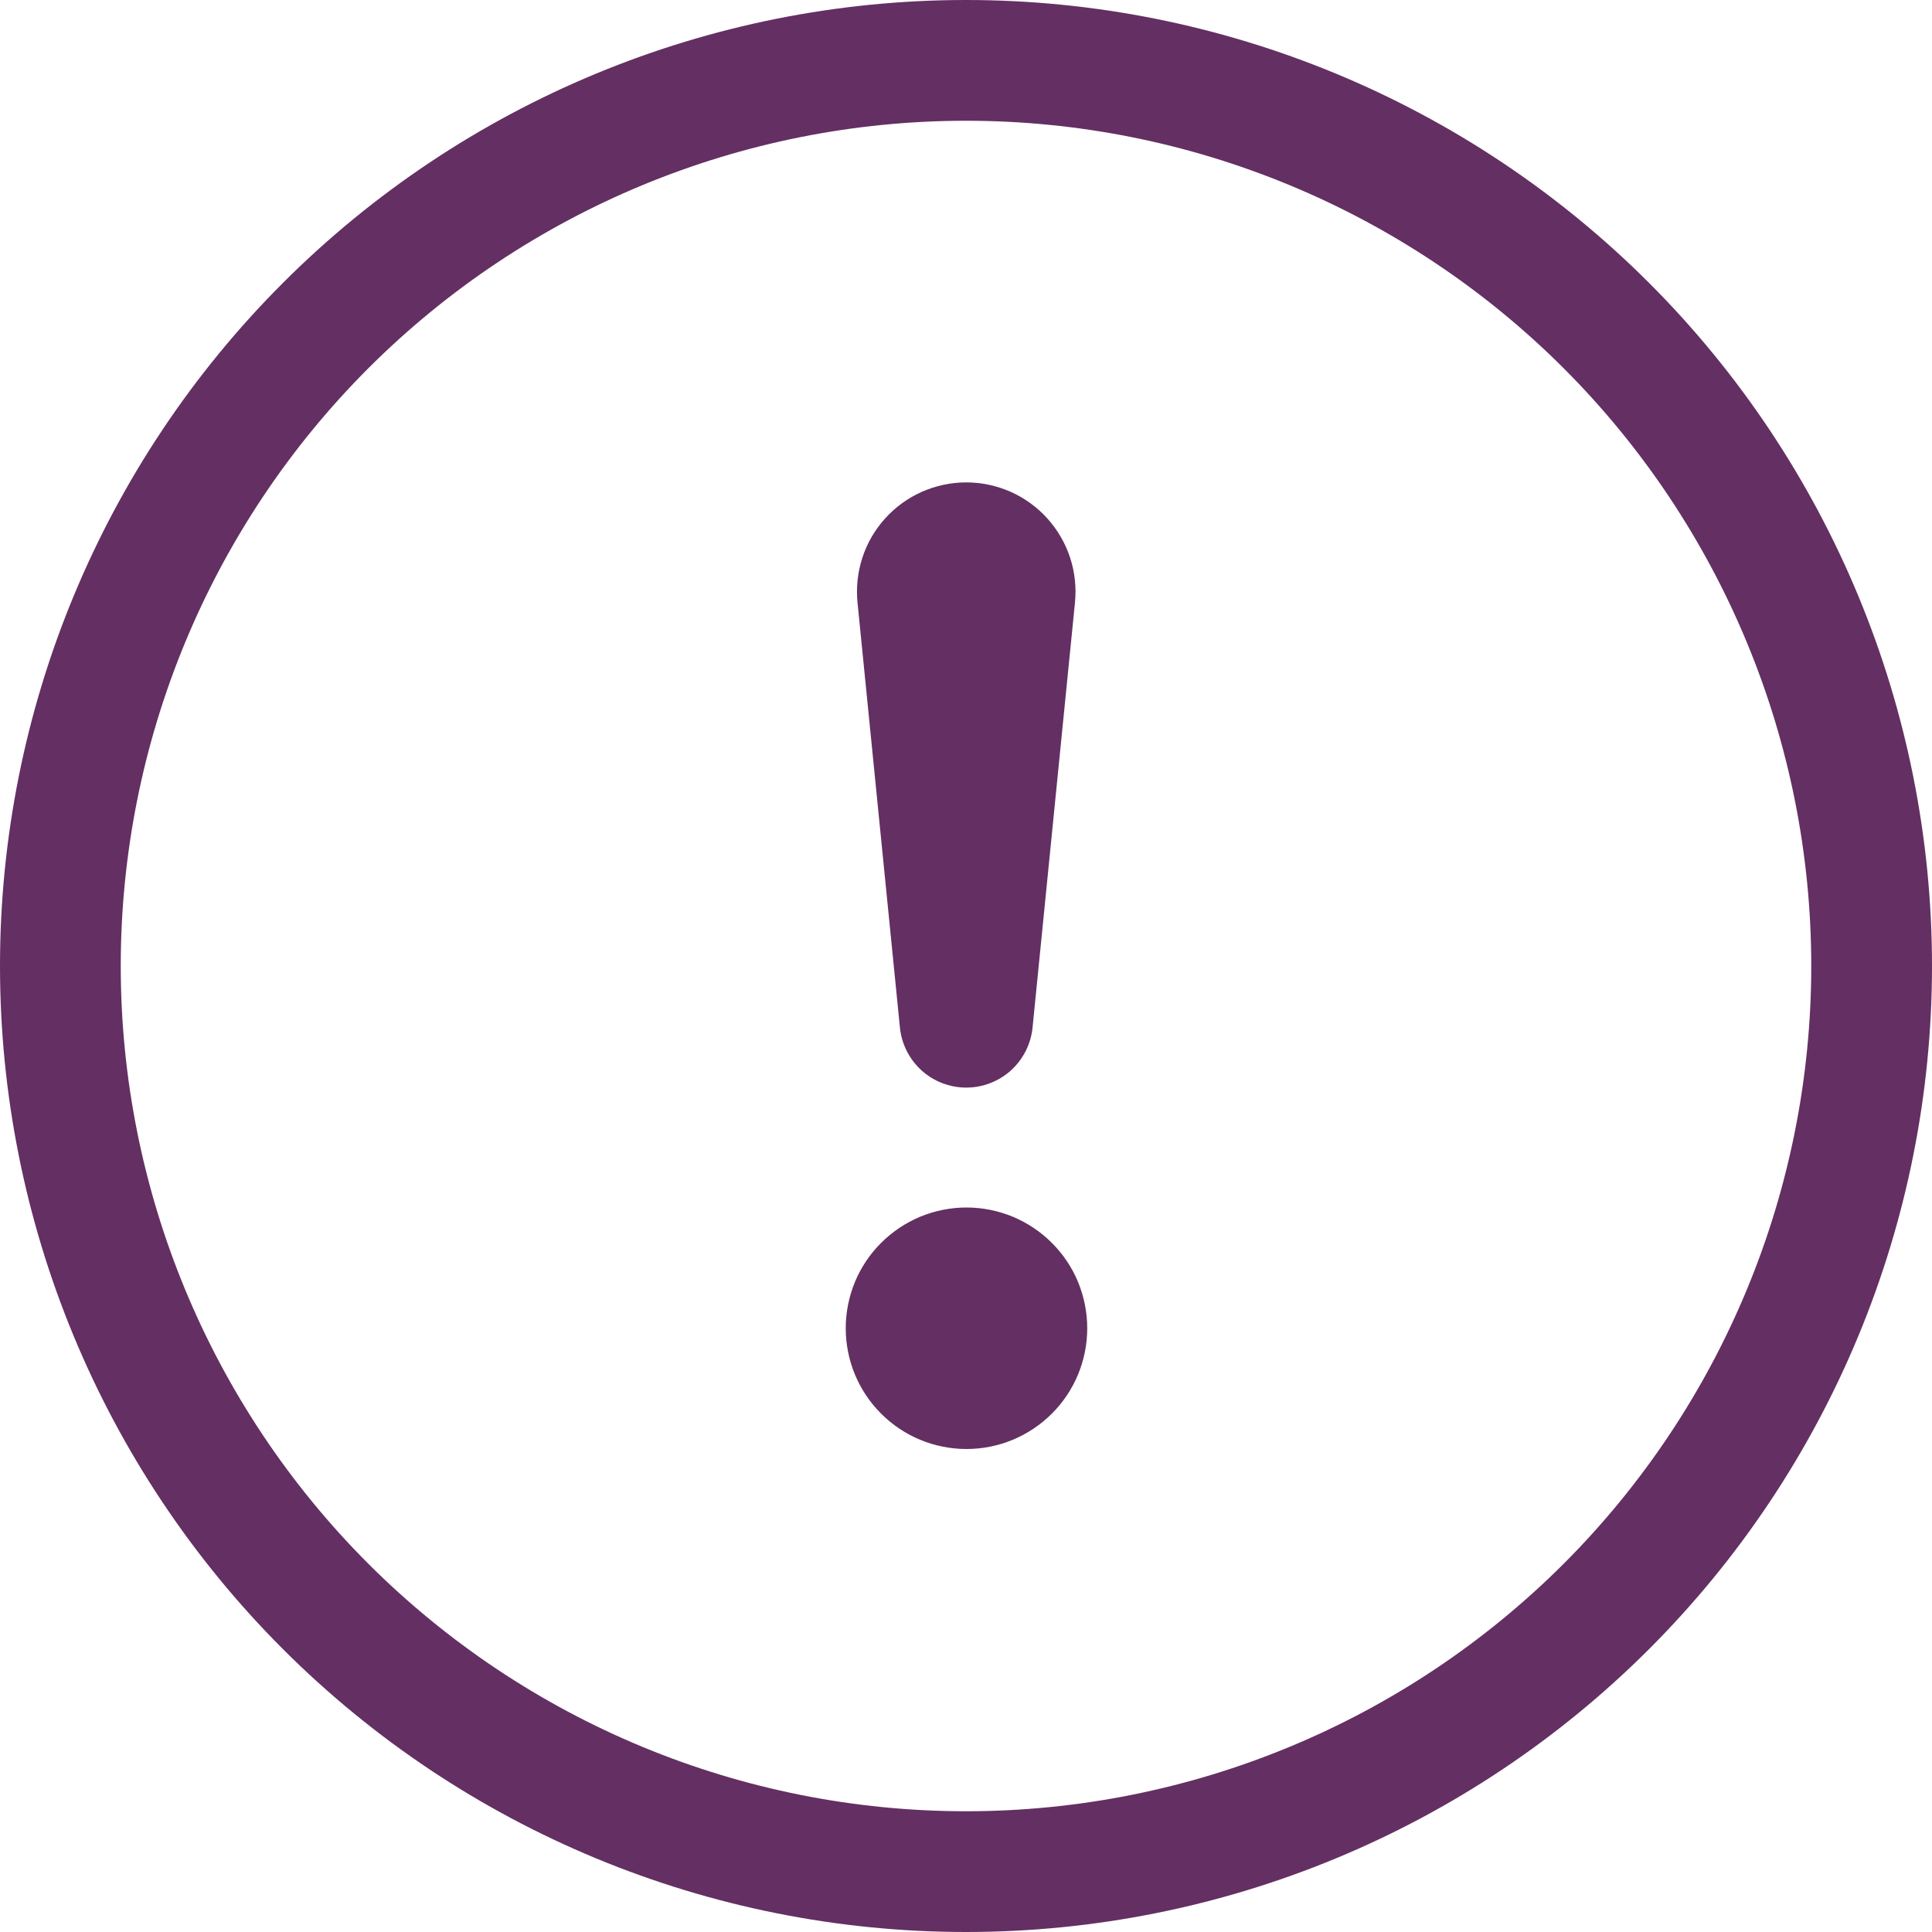 <svg xmlns="http://www.w3.org/2000/svg" width="16" height="16" viewBox="0 0 16 16" fill="none"><g clip-path="url(#clip0_601_78)"><path d="M8 15C6.143 15 4.363 14.262 3.05 12.95C1.738 11.637 1 9.857 1 8C1 6.143 1.738 4.363 3.05 3.05C4.363 1.738 6.143 1 8 1C9.857 1 11.637 1.738 12.95 3.05C14.262 4.363 15 6.143 15 8C15 9.857 14.262 11.637 12.95 12.95C11.637 14.262 9.857 15 8 15ZM8 16C10.122 16 12.157 15.157 13.657 13.657C15.157 12.157 16 10.122 16 8C16 5.878 15.157 3.843 13.657 2.343C12.157 0.843 10.122 0 8 0C5.878 0 3.843 0.843 2.343 2.343C0.843 3.843 0 5.878 0 8C0 10.122 0.843 12.157 2.343 13.657C3.843 15.157 5.878 16 8 16Z" fill="#642F63"></path><path d="M7.004 11C7.004 10.869 7.03 10.739 7.08 10.617C7.13 10.496 7.204 10.386 7.297 10.293C7.39 10.2 7.5 10.127 7.621 10.076C7.743 10.026 7.873 10 8.004 10C8.135 10 8.265 10.026 8.387 10.076C8.508 10.127 8.618 10.2 8.711 10.293C8.804 10.386 8.878 10.496 8.928 10.617C8.978 10.739 9.004 10.869 9.004 11C9.004 11.265 8.899 11.52 8.711 11.707C8.523 11.895 8.269 12 8.004 12C7.739 12 7.484 11.895 7.297 11.707C7.109 11.52 7.004 11.265 7.004 11ZM7.102 4.995C7.089 4.869 7.102 4.741 7.141 4.621C7.18 4.5 7.244 4.389 7.329 4.295C7.414 4.2 7.518 4.125 7.634 4.073C7.75 4.022 7.875 3.995 8.002 3.995C8.129 3.995 8.254 4.022 8.37 4.073C8.486 4.125 8.59 4.2 8.675 4.295C8.759 4.389 8.824 4.5 8.863 4.621C8.902 4.741 8.915 4.869 8.902 4.995L8.552 8.502C8.54 8.64 8.477 8.768 8.375 8.862C8.273 8.955 8.14 9.007 8.002 9.007C7.864 9.007 7.73 8.955 7.629 8.862C7.527 8.768 7.464 8.64 7.452 8.502L7.102 4.995Z" fill="#642F63"></path></g><defs><clipPath id="clip0_601_78"><rect width="16" height="16" fill="white"></rect></clipPath></defs></svg>